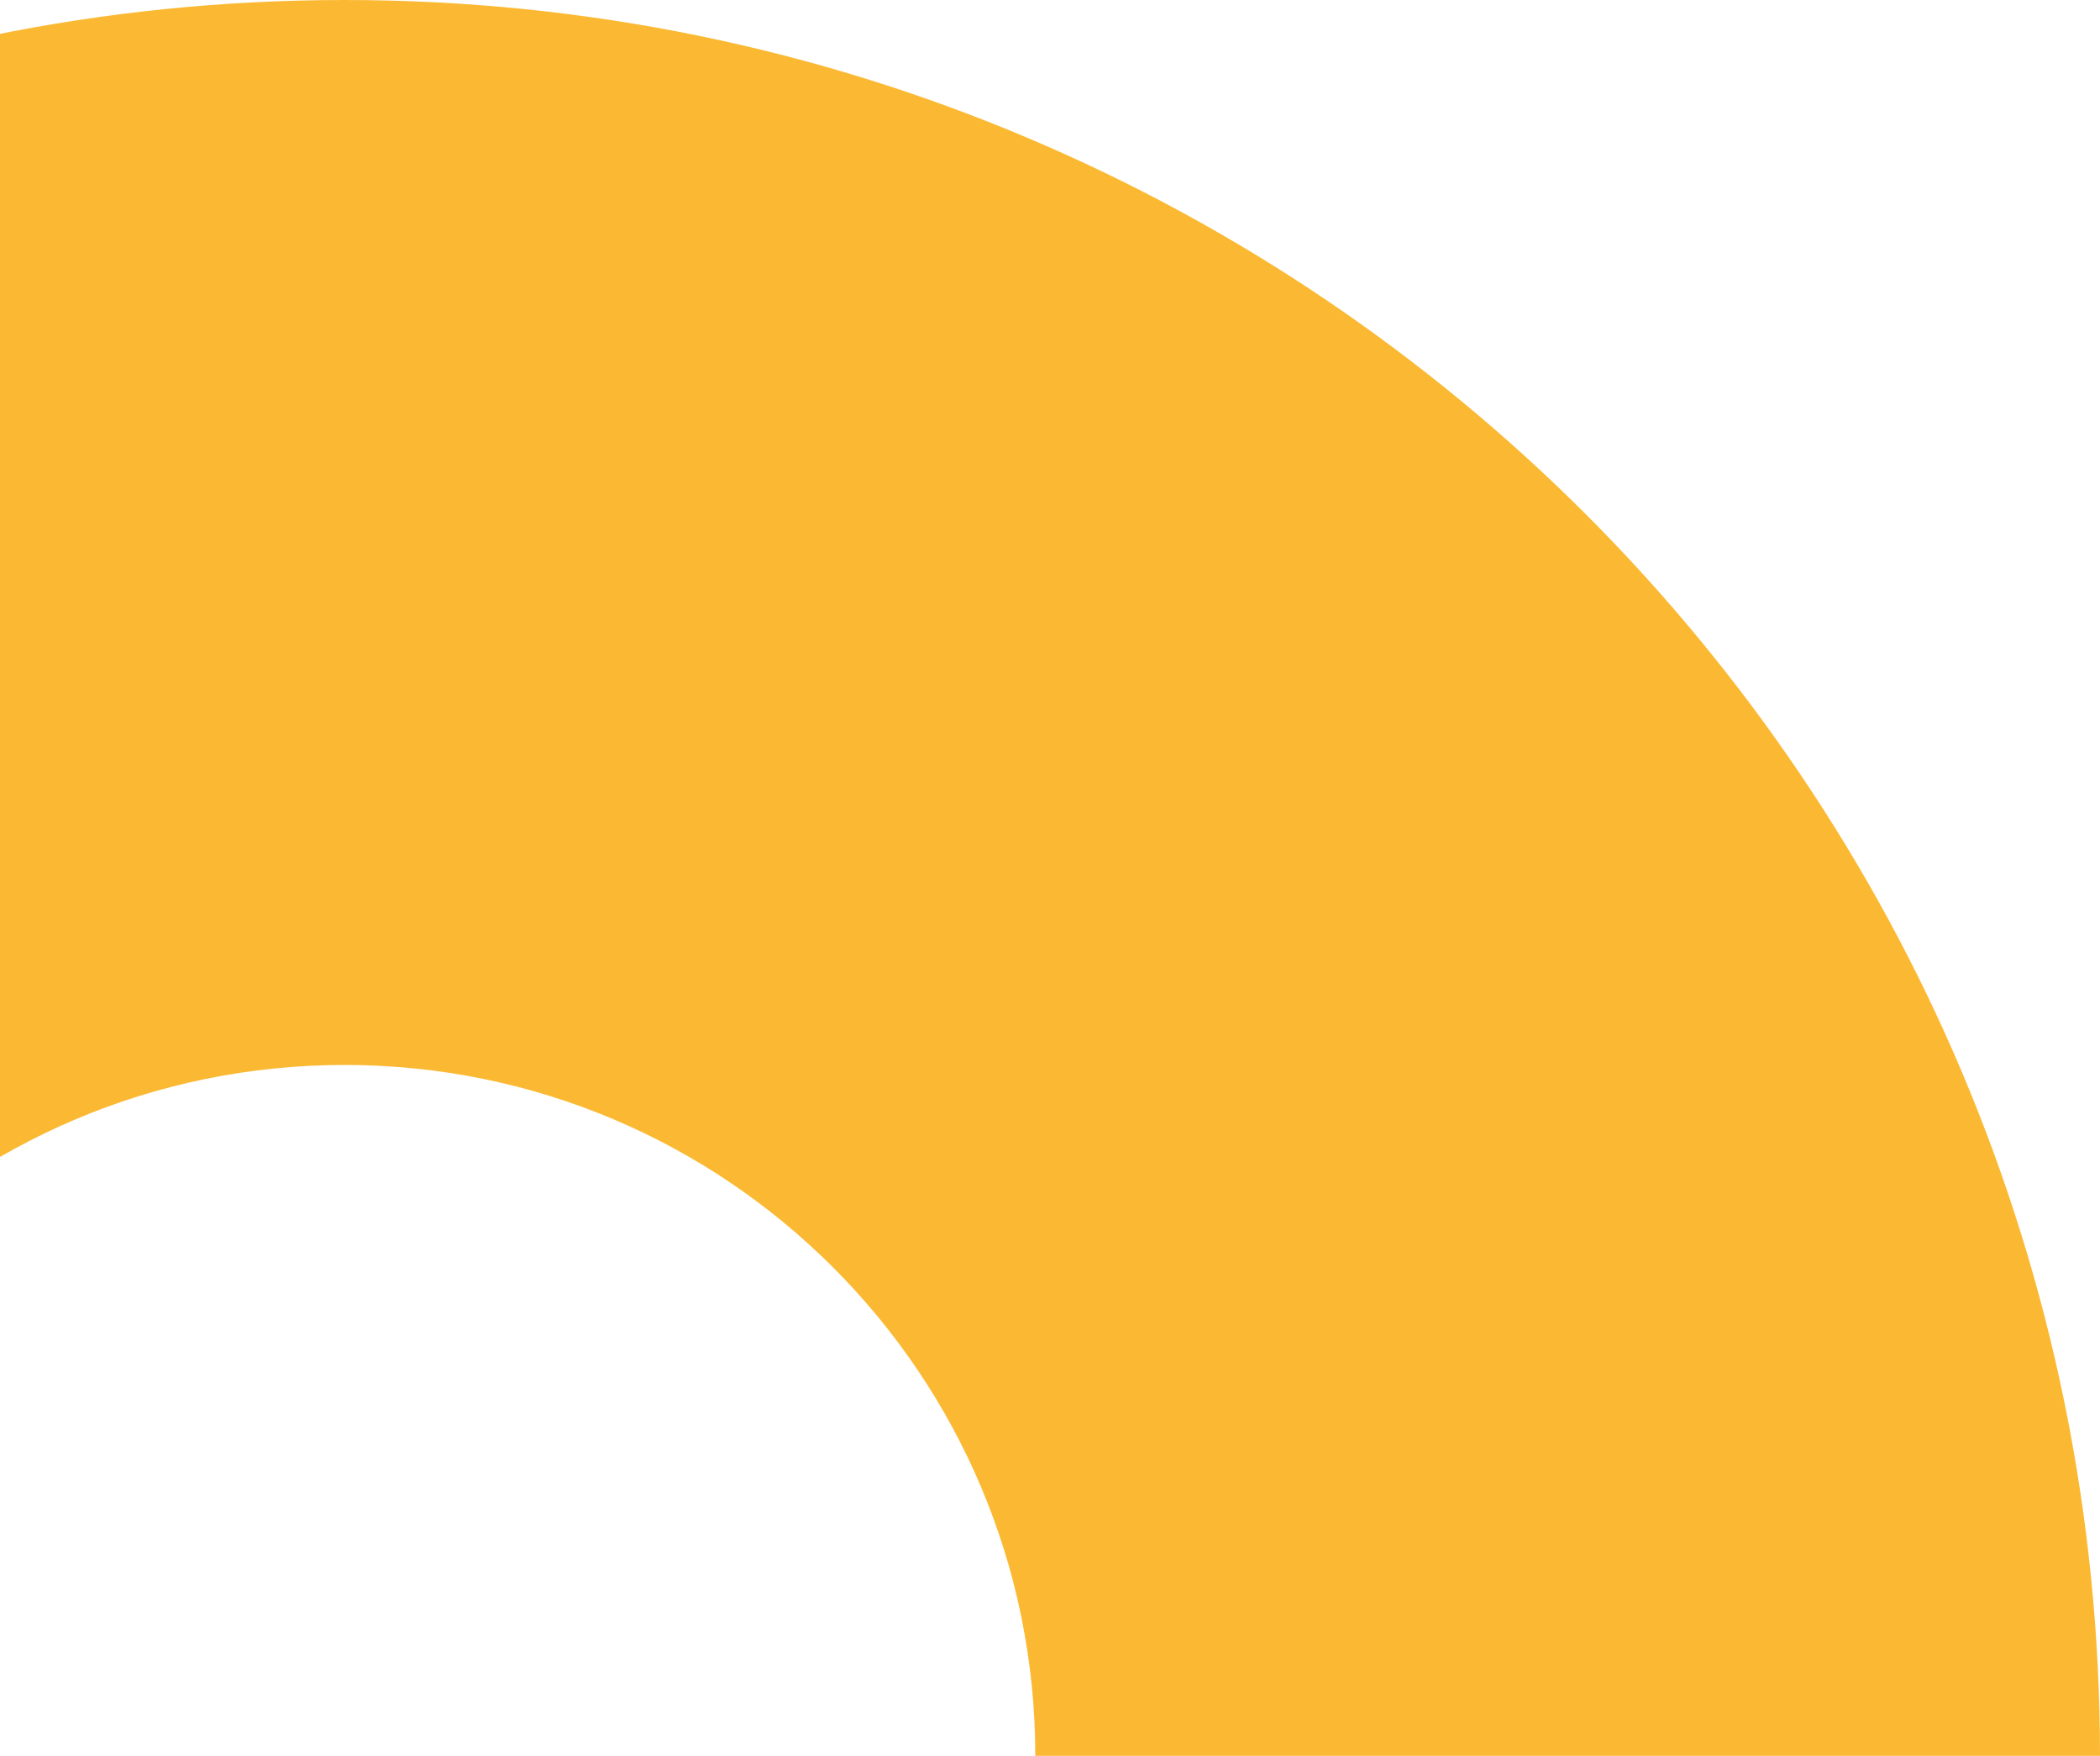<svg xmlns="http://www.w3.org/2000/svg" width="323" height="270" viewBox="0 0 323 270" fill="none"><path d="M323 270C323 120.883 202.117 0 53 0C-96.117 0 -217 120.883 -217 270H-53.237C-53.237 211.327 -5.673 163.763 53 163.763C111.673 163.763 159.237 211.327 159.237 270H323Z" fill="#FBB933"></path></svg>